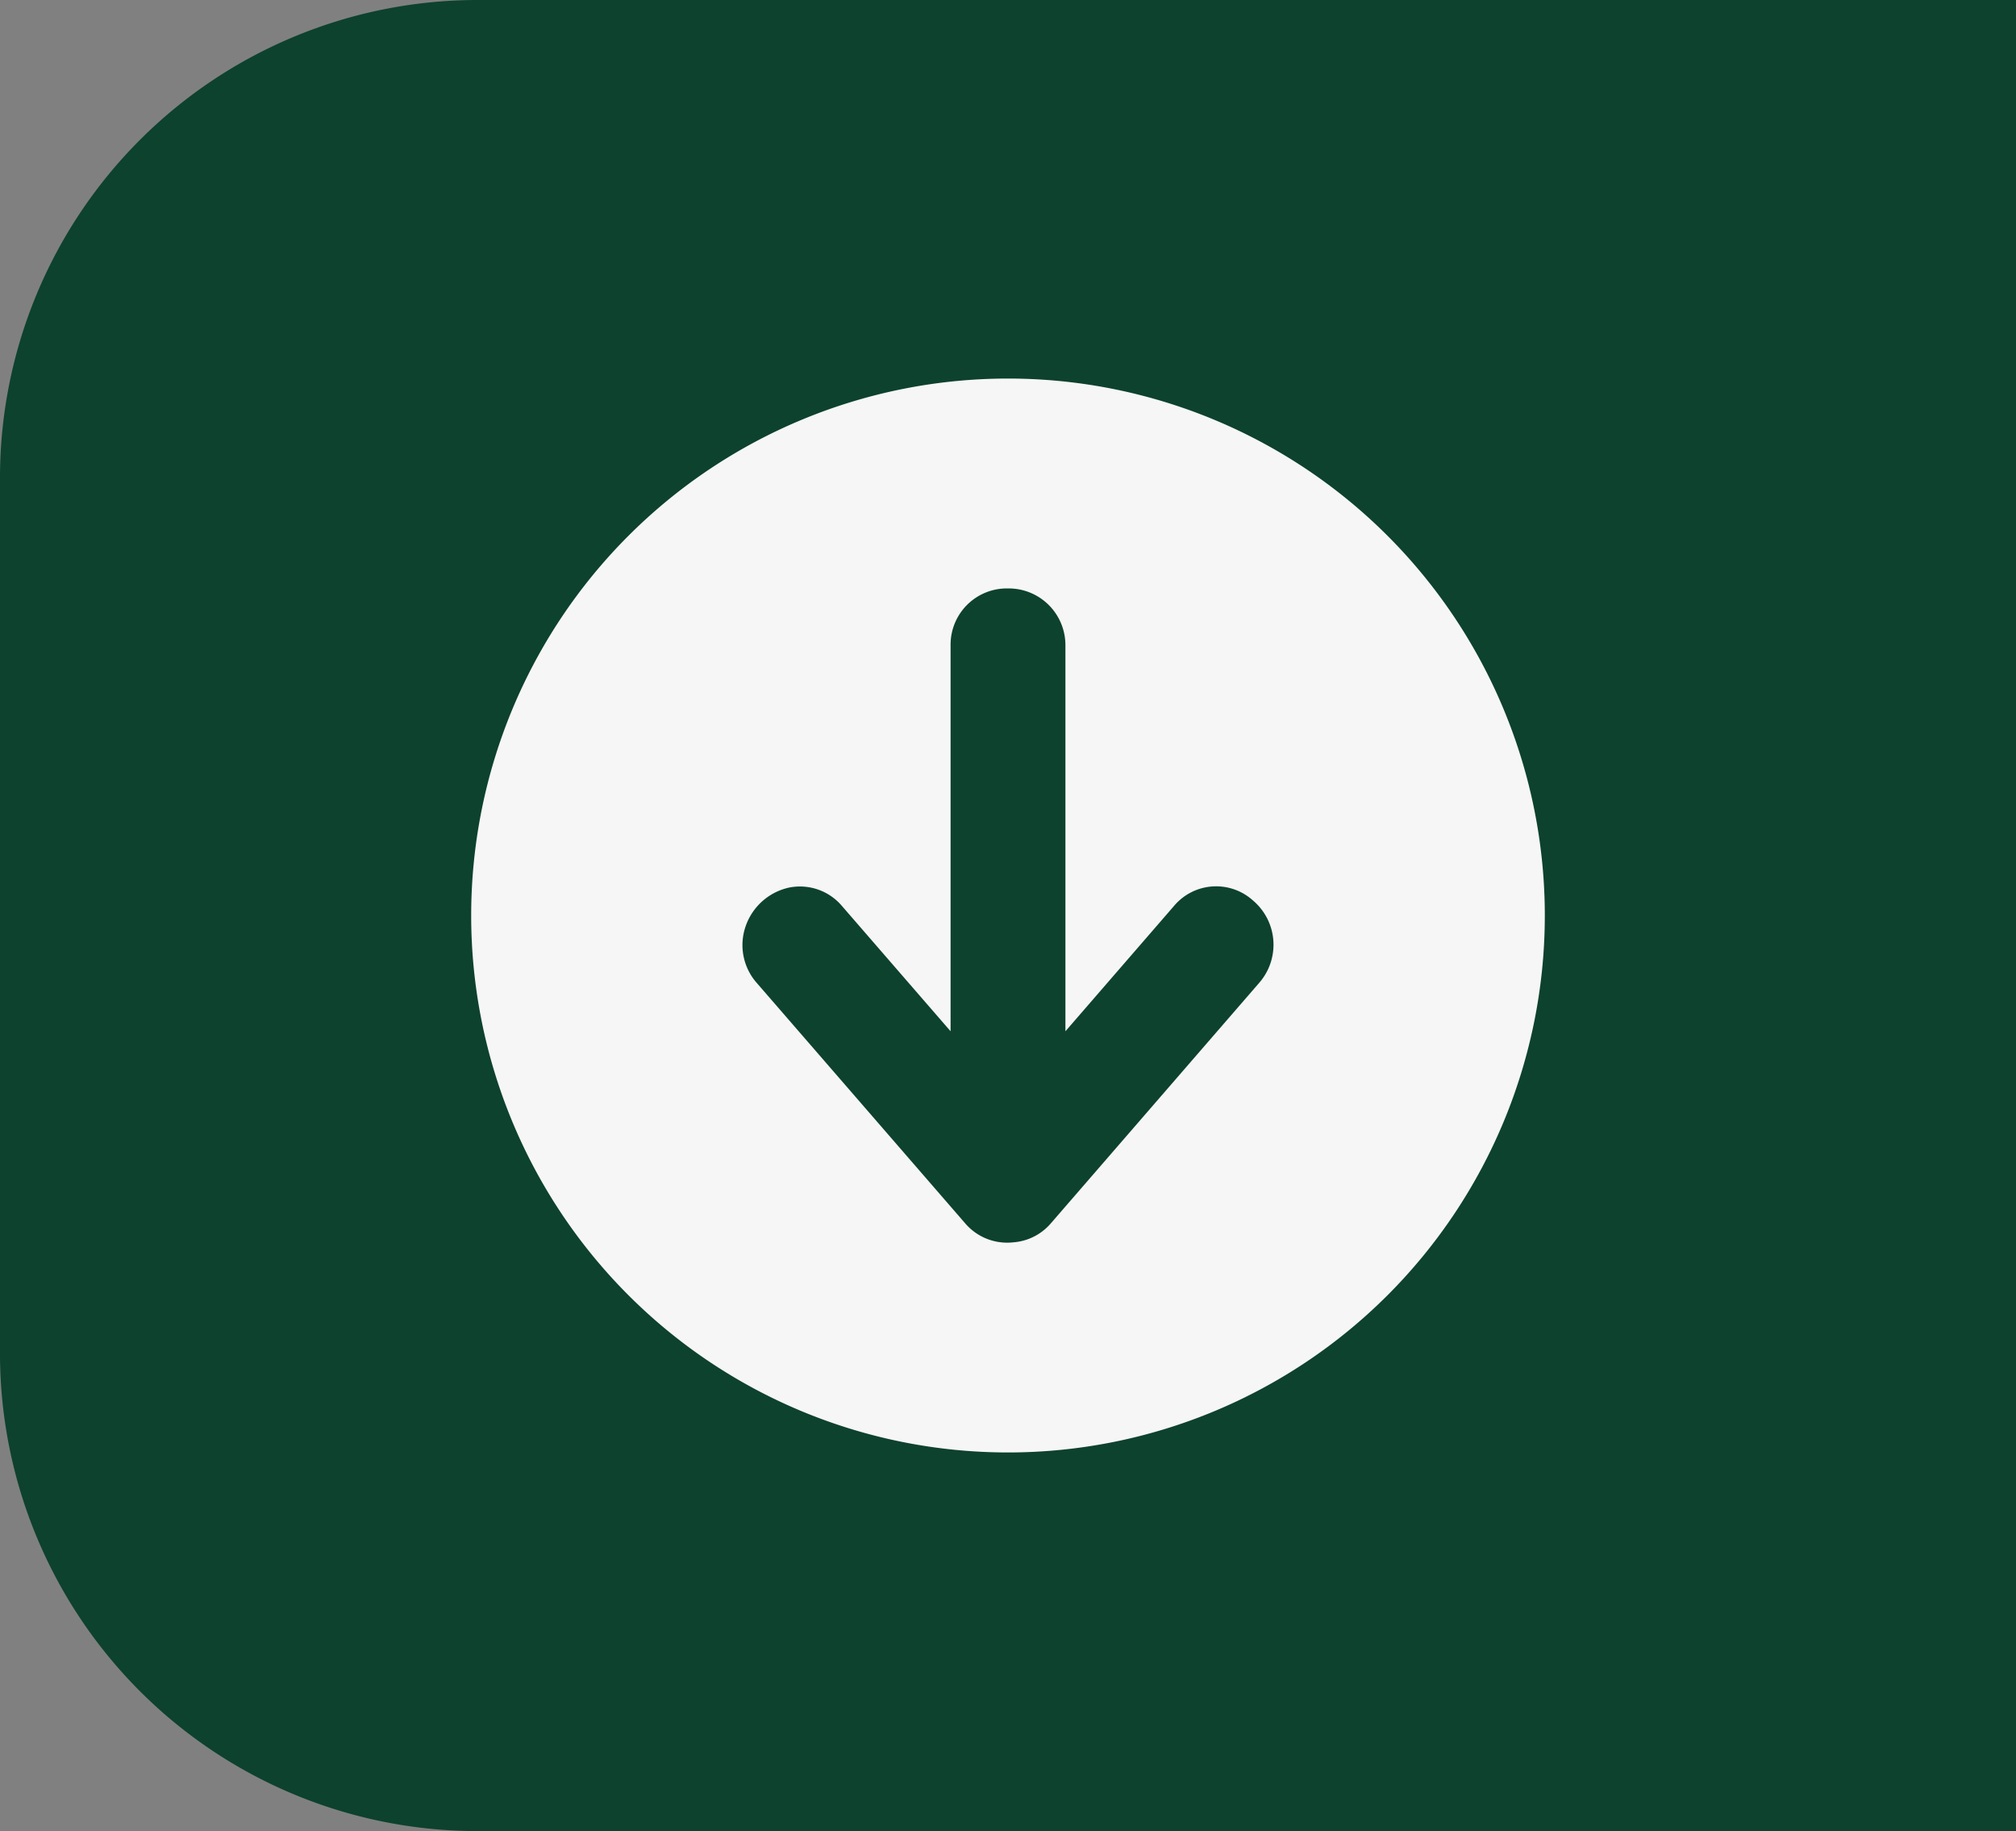 <svg xmlns="http://www.w3.org/2000/svg" width="61.372" height="55.729" viewBox="0 0 61.372 55.729"><rect x="0" y="0" width="61.372" height="55.729" fill="#808080" stroke="none"/><defs><style>      .cls-1 {        fill: #0d422e;      }      .cls-1, .cls-2 {        stroke: #0d422e;      }      .cls-2 {        fill: #f6f6f6;      }    </style></defs><g id="Group_20735" data-name="Group 20735" transform="translate(-1816.875 -2779.094)"><g id="Group_20734" data-name="Group 20734" transform="translate(1817.375 2779.594)"><path id="Path_18323" data-name="Path 18323" class="cls-1" d="M60.372,0H14A14.041,14.041,0,0,0,0,14V40.729a14.041,14.041,0,0,0,14,14H60.372Z"></path><path id="Path_18324" data-name="Path 18324" class="cls-2" d="M47.028,27.364A16.842,16.842,0,1,1,30.186,10.521,16.842,16.842,0,0,1,47.028,27.364"></path></g><path id="Path_18325" data-name="Path 18325" class="cls-1" d="M29.266,36.411h0a1.18,1.18,0,0,0,.895.409,1.1,1.1,0,0,0,.14-.008,1.168,1.168,0,0,0,.805-.4l6.352-7.33a1.263,1.263,0,0,0-.144-1.8,1.175,1.175,0,0,0-1.695.116l-4.185,4.829V19.14a1.227,1.227,0,0,0-1.249-1.231,1.212,1.212,0,0,0-1.247,1.231V32.226L24.753,27.4a1.177,1.177,0,0,0-1.117-.4,1.307,1.307,0,0,0-.964.853,1.241,1.241,0,0,0,.241,1.232Z" transform="translate(1817.375 2779.594)"></path></g></svg>